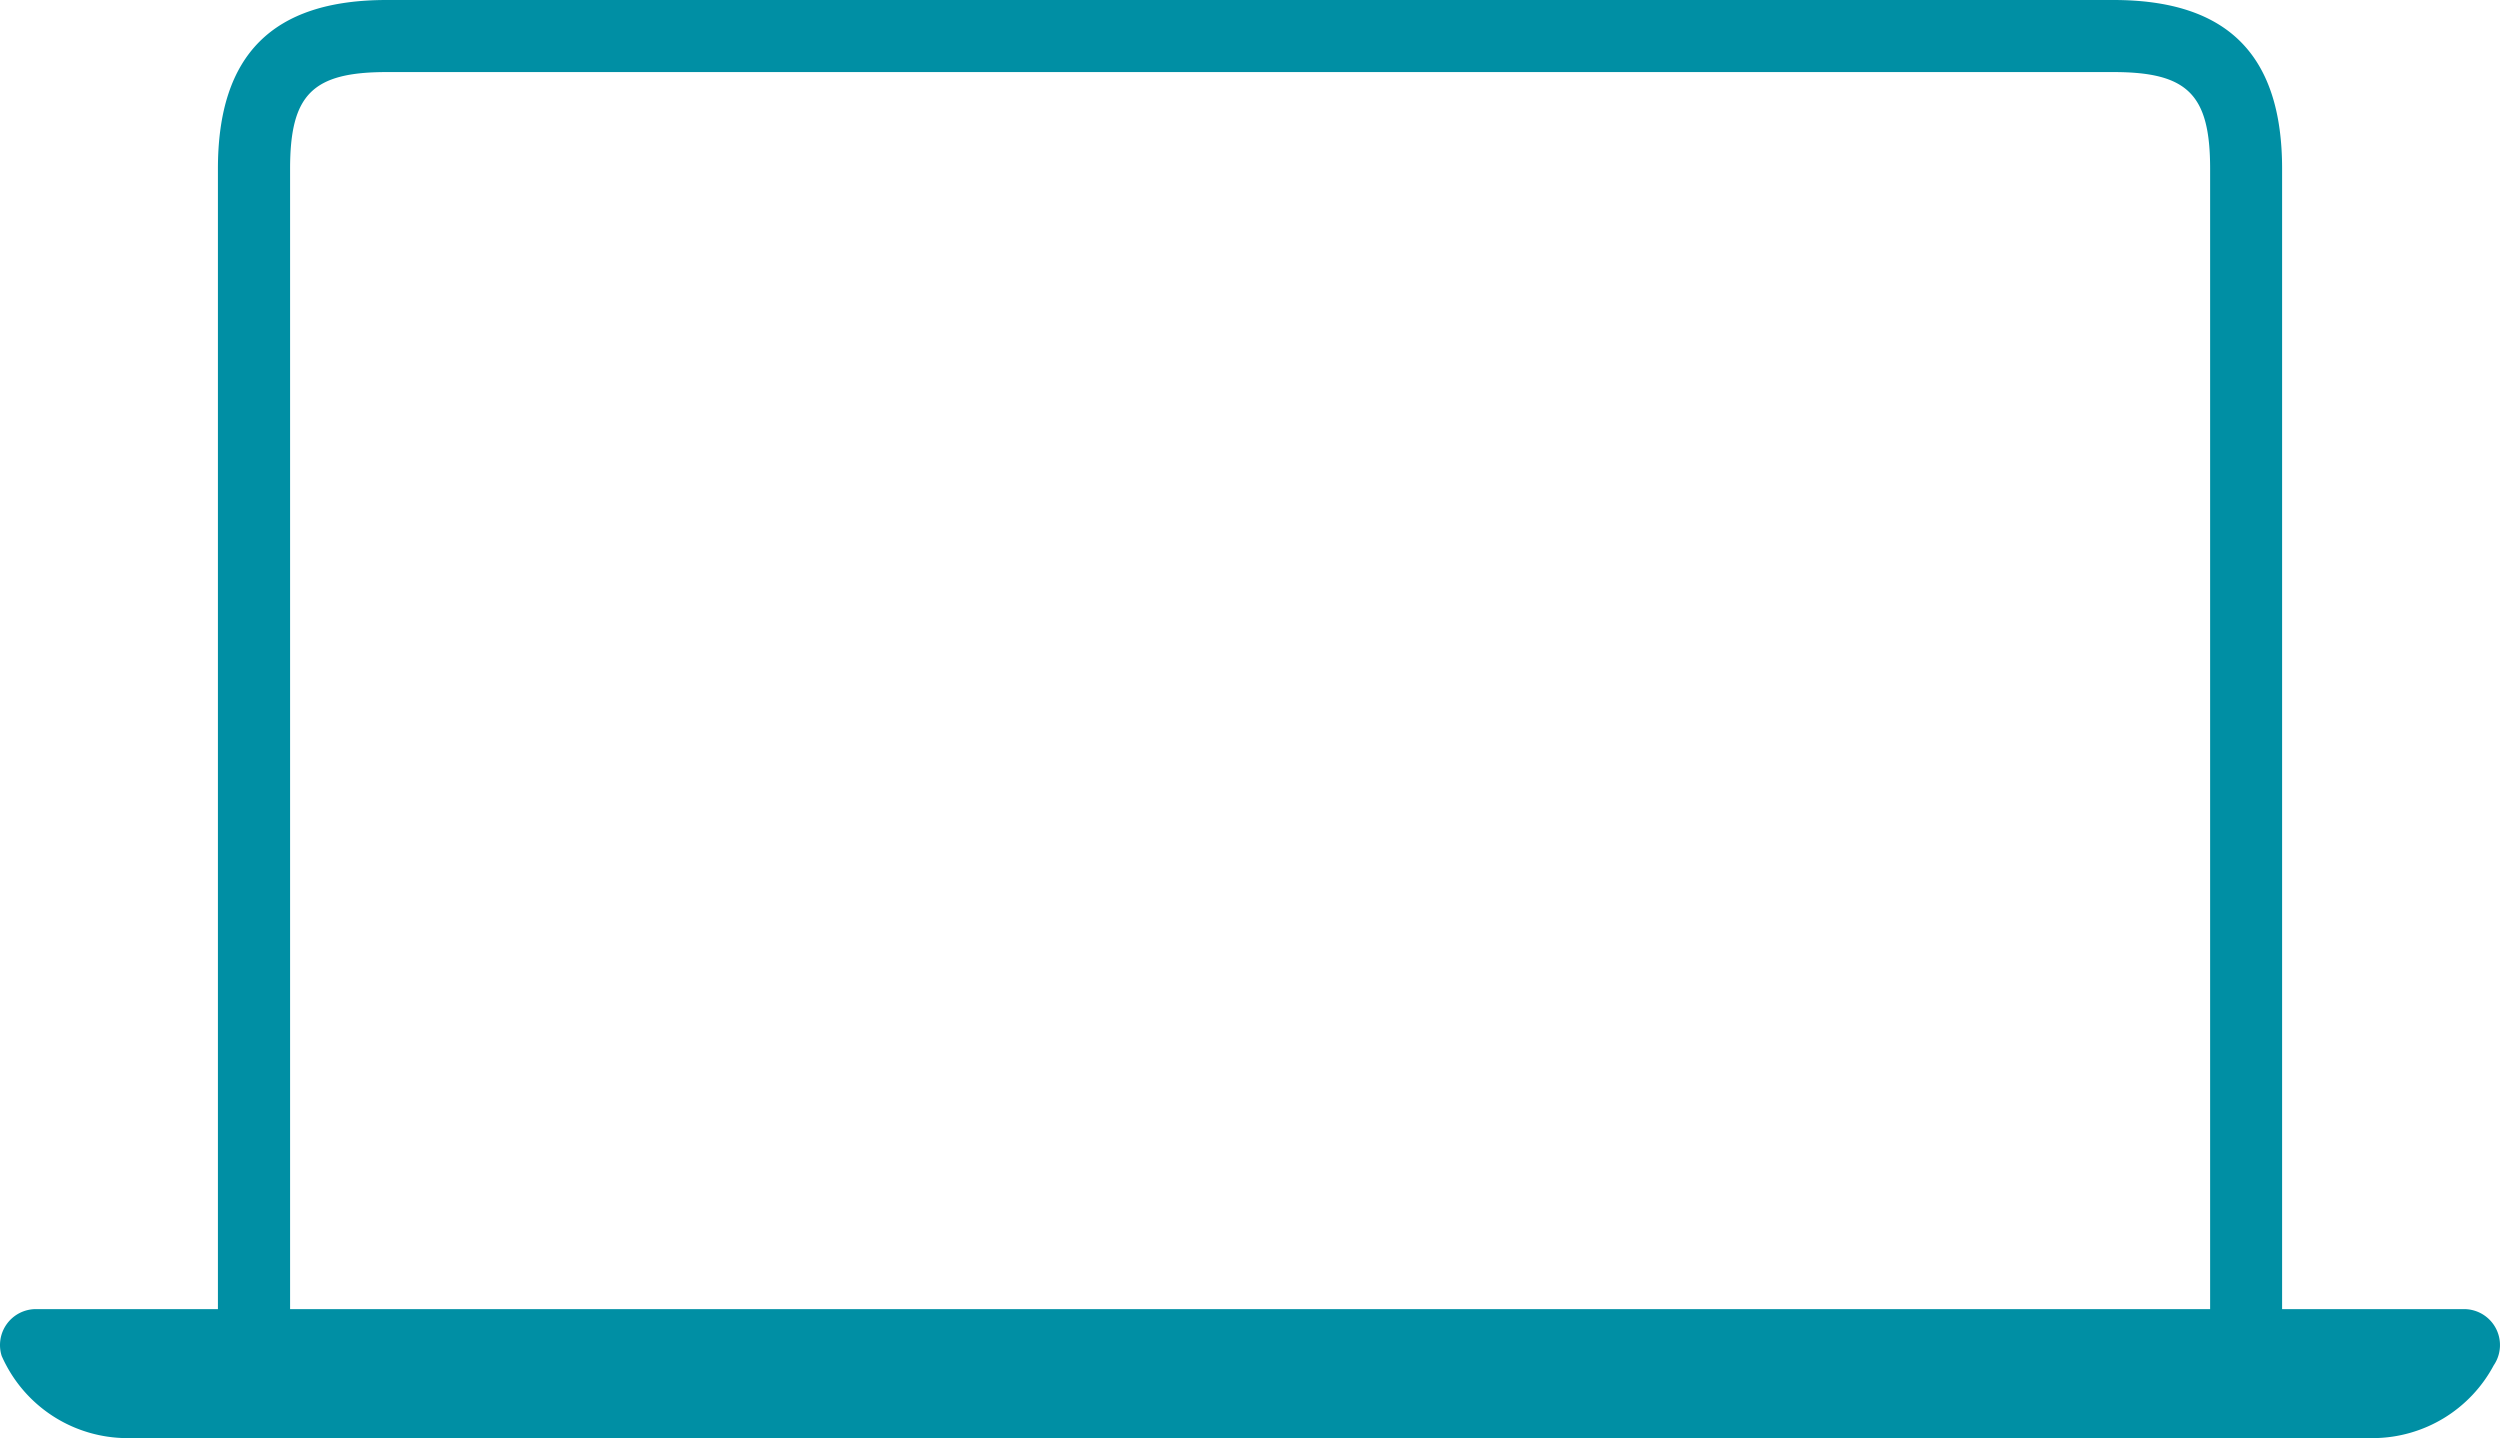 <?xml version="1.0" encoding="UTF-8"?>
<svg xmlns="http://www.w3.org/2000/svg" id="Device4_Laptop" width="104.304" height="60" viewBox="0 0 104.304 60">
  <path id="Tracé_18332" data-name="Tracé 18332" d="M657.239,54.618h-7.591V7.04c0-4.757-2.283-7.04-7.04-7.04H570.567c-4.757,0-7.04,2.283-7.04,7.04V54.618h-7.592a1.5,1.5,0,0,0-1.429,1.956c.059.132.121.262.19.389A5.731,5.731,0,0,0,559.687,60h93.8a5.732,5.732,0,0,0,4.99-3.036,1.5,1.5,0,0,0-1.239-2.346m-90.7,0V7.04c0-3.1.934-4.033,4.033-4.033h72.041c3.1,0,4.033.934,4.033,4.033V54.618Z" transform="translate(-554.435)" fill="#008fa4"></path>
</svg>
